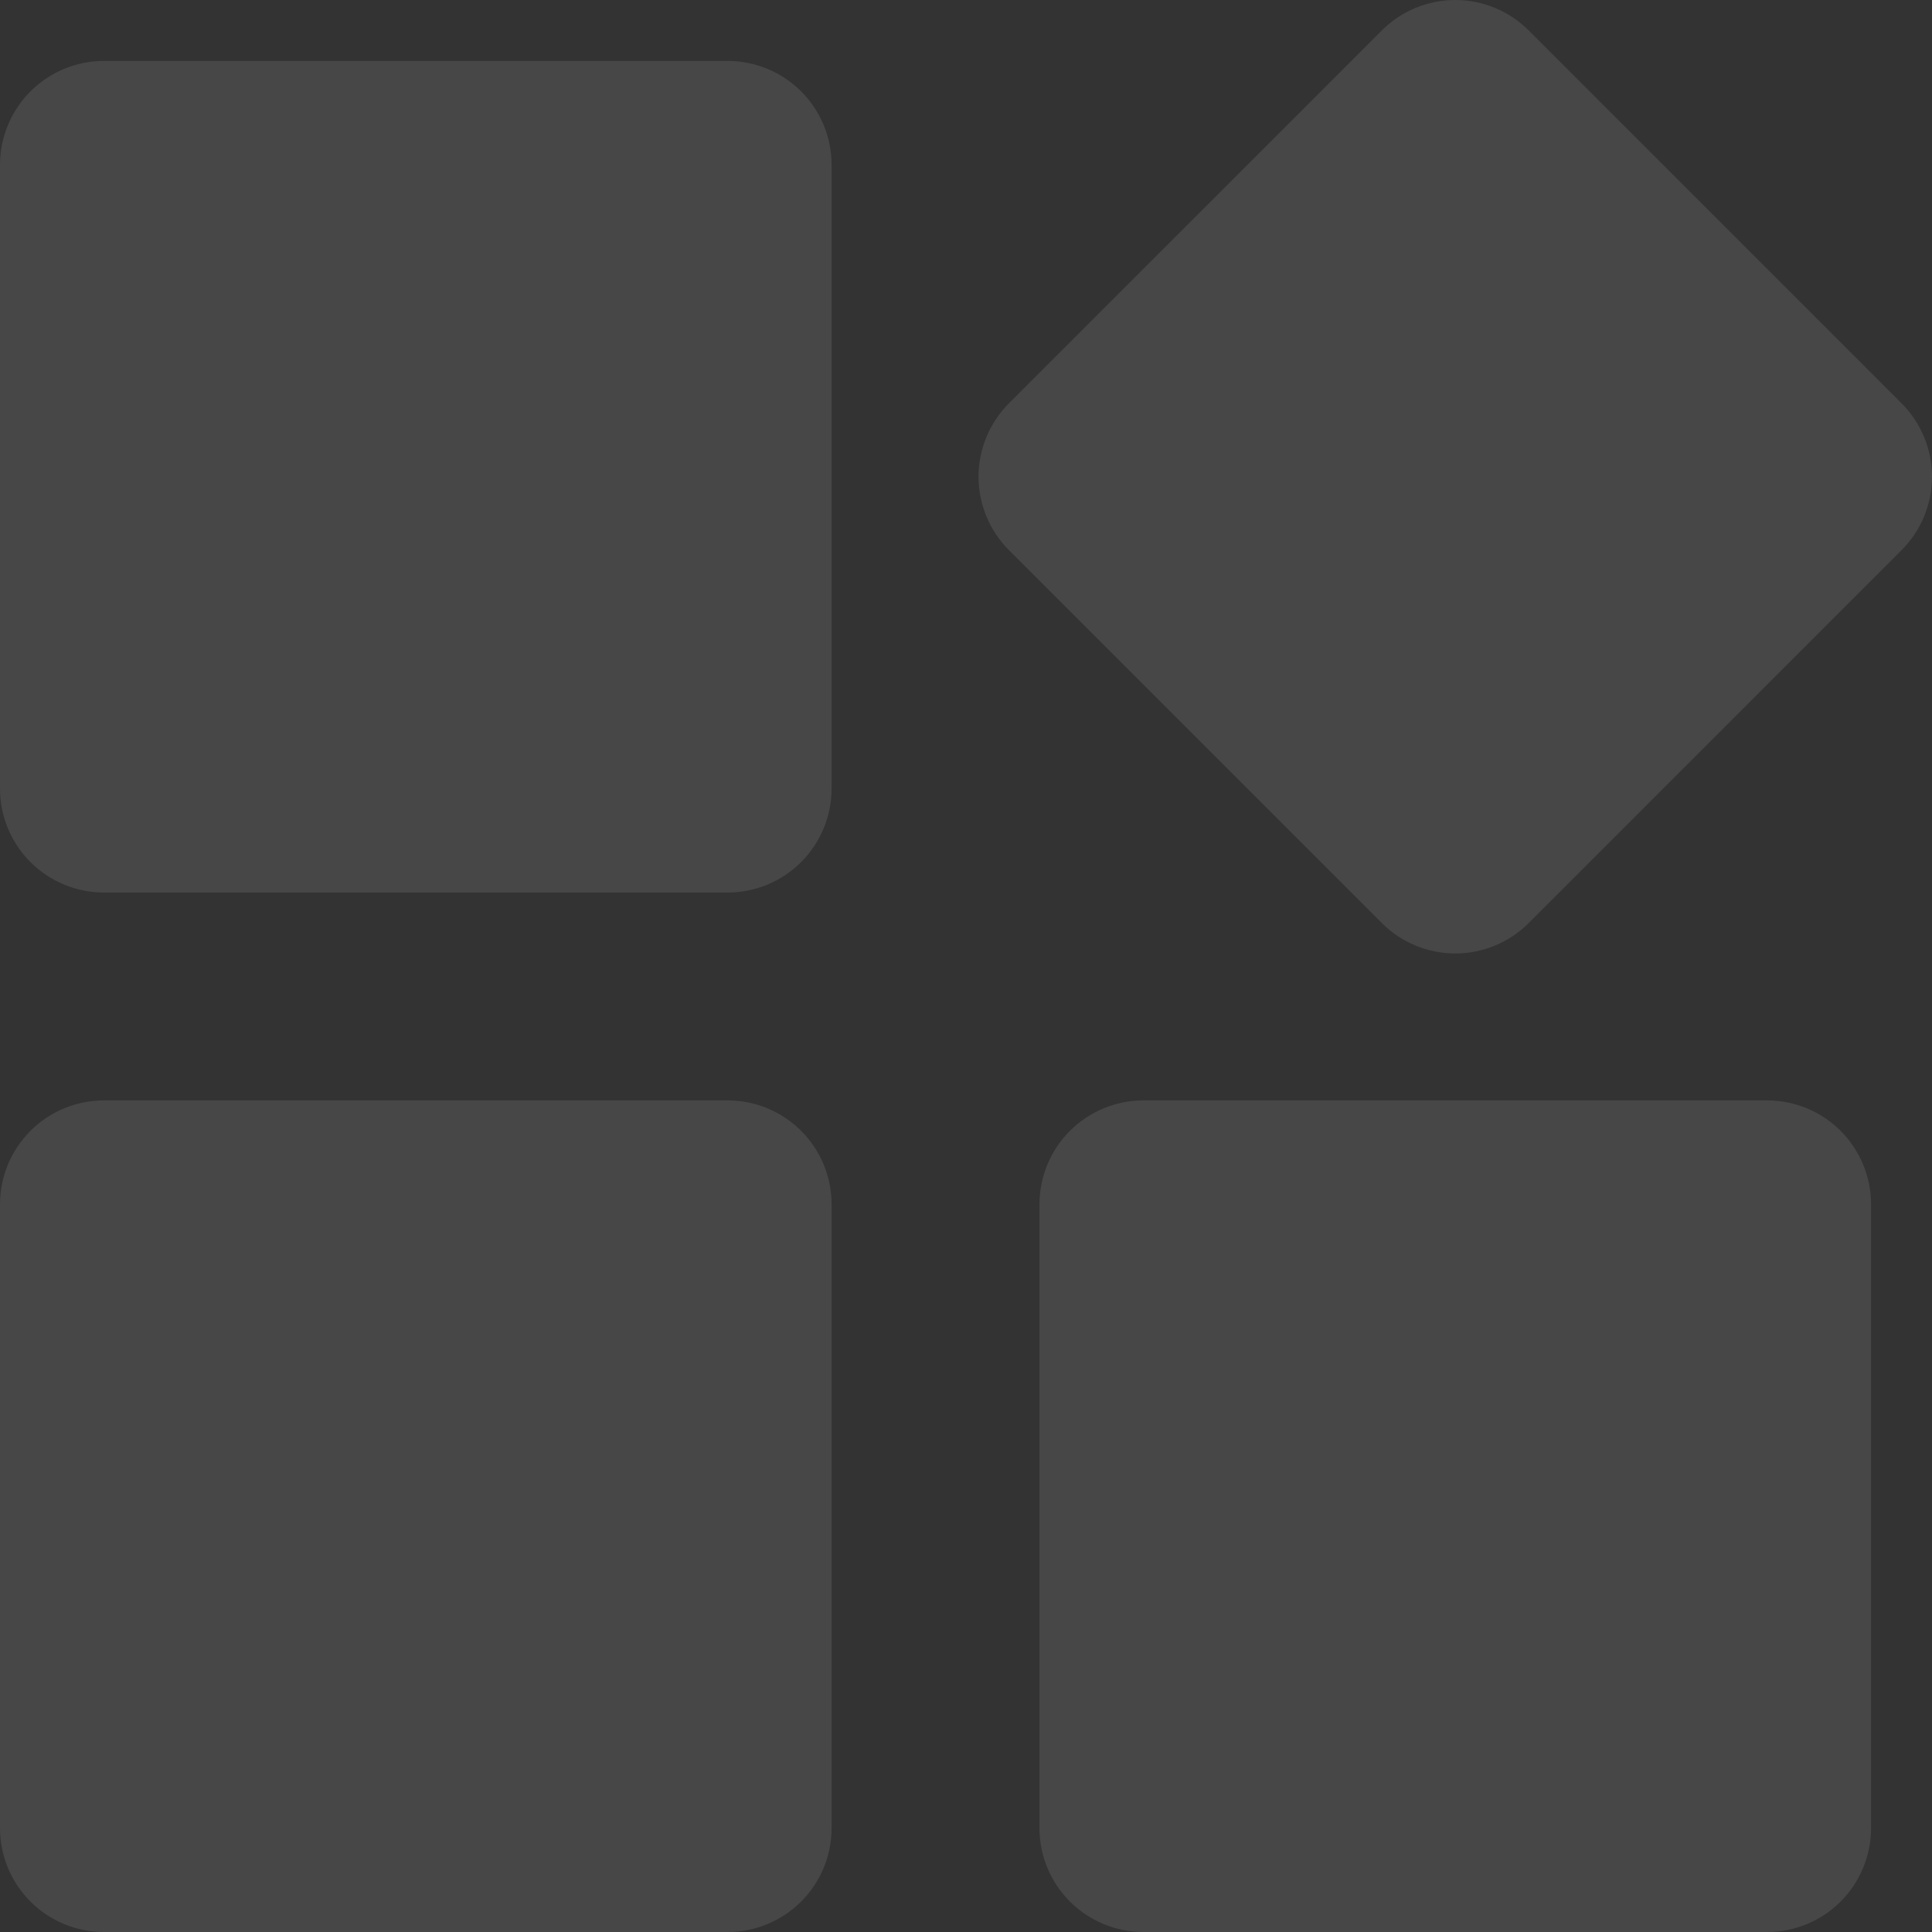 <svg width="37" height="37" viewBox="0 0 37 37" fill="none" xmlns="http://www.w3.org/2000/svg">
<rect x="0" y="0" width="37" height="37" fill="#333333" stroke="none"/>
<path opacity="0.1" d="M1.991 17.093H13.935C14.463 17.093 14.969 16.883 15.343 16.51C15.716 16.136 15.926 15.63 15.926 15.102V3.158C15.926 2.63 15.716 2.123 15.343 1.75C14.969 1.377 14.463 1.167 13.935 1.167H1.991C1.463 1.167 0.956 1.377 0.583 1.75C0.21 2.123 0 2.63 0 3.158V15.102C0 15.63 0.21 16.136 0.583 16.51C0.956 16.883 1.463 17.093 1.991 17.093ZM1.991 37H13.935C14.463 37 14.969 36.79 15.343 36.417C15.716 36.044 15.926 35.537 15.926 35.009V23.065C15.926 22.537 15.716 22.031 15.343 21.657C14.969 21.284 14.463 21.074 13.935 21.074H1.991C1.463 21.074 0.956 21.284 0.583 21.657C0.21 22.031 0 22.537 0 23.065V35.009C0 35.537 0.21 36.044 0.583 36.417C0.956 36.79 1.463 37 1.991 37ZM21.898 37H33.842C34.37 37 34.877 36.79 35.25 36.417C35.623 36.044 35.833 35.537 35.833 35.009V23.065C35.833 22.537 35.623 22.031 35.25 21.657C34.877 21.284 34.37 21.074 33.842 21.074H21.898C21.37 21.074 20.864 21.284 20.49 21.657C20.117 22.031 19.907 22.537 19.907 23.065V35.009C19.907 35.537 20.117 36.044 20.49 36.417C20.864 36.79 21.37 37 21.898 37ZM36.416 7.722L29.278 0.584C29.093 0.399 28.873 0.252 28.632 0.152C28.39 0.052 28.132 0 27.87 0C27.609 0 27.35 0.052 27.108 0.152C26.867 0.252 26.647 0.399 26.463 0.584L19.324 7.722C19.139 7.907 18.992 8.127 18.892 8.368C18.792 8.61 18.74 8.868 18.74 9.13C18.74 9.391 18.792 9.65 18.892 9.892C18.992 10.133 19.139 10.353 19.324 10.537L26.463 17.676C26.647 17.861 26.867 18.008 27.108 18.108C27.35 18.208 27.609 18.26 27.87 18.26C28.132 18.26 28.39 18.208 28.632 18.108C28.873 18.008 29.093 17.861 29.278 17.676L36.416 10.537C36.601 10.353 36.748 10.133 36.848 9.892C36.948 9.65 37 9.391 37 9.13C37 8.868 36.948 8.61 36.848 8.368C36.748 8.127 36.601 7.907 36.416 7.722Z" fill="white"/>
</svg>
